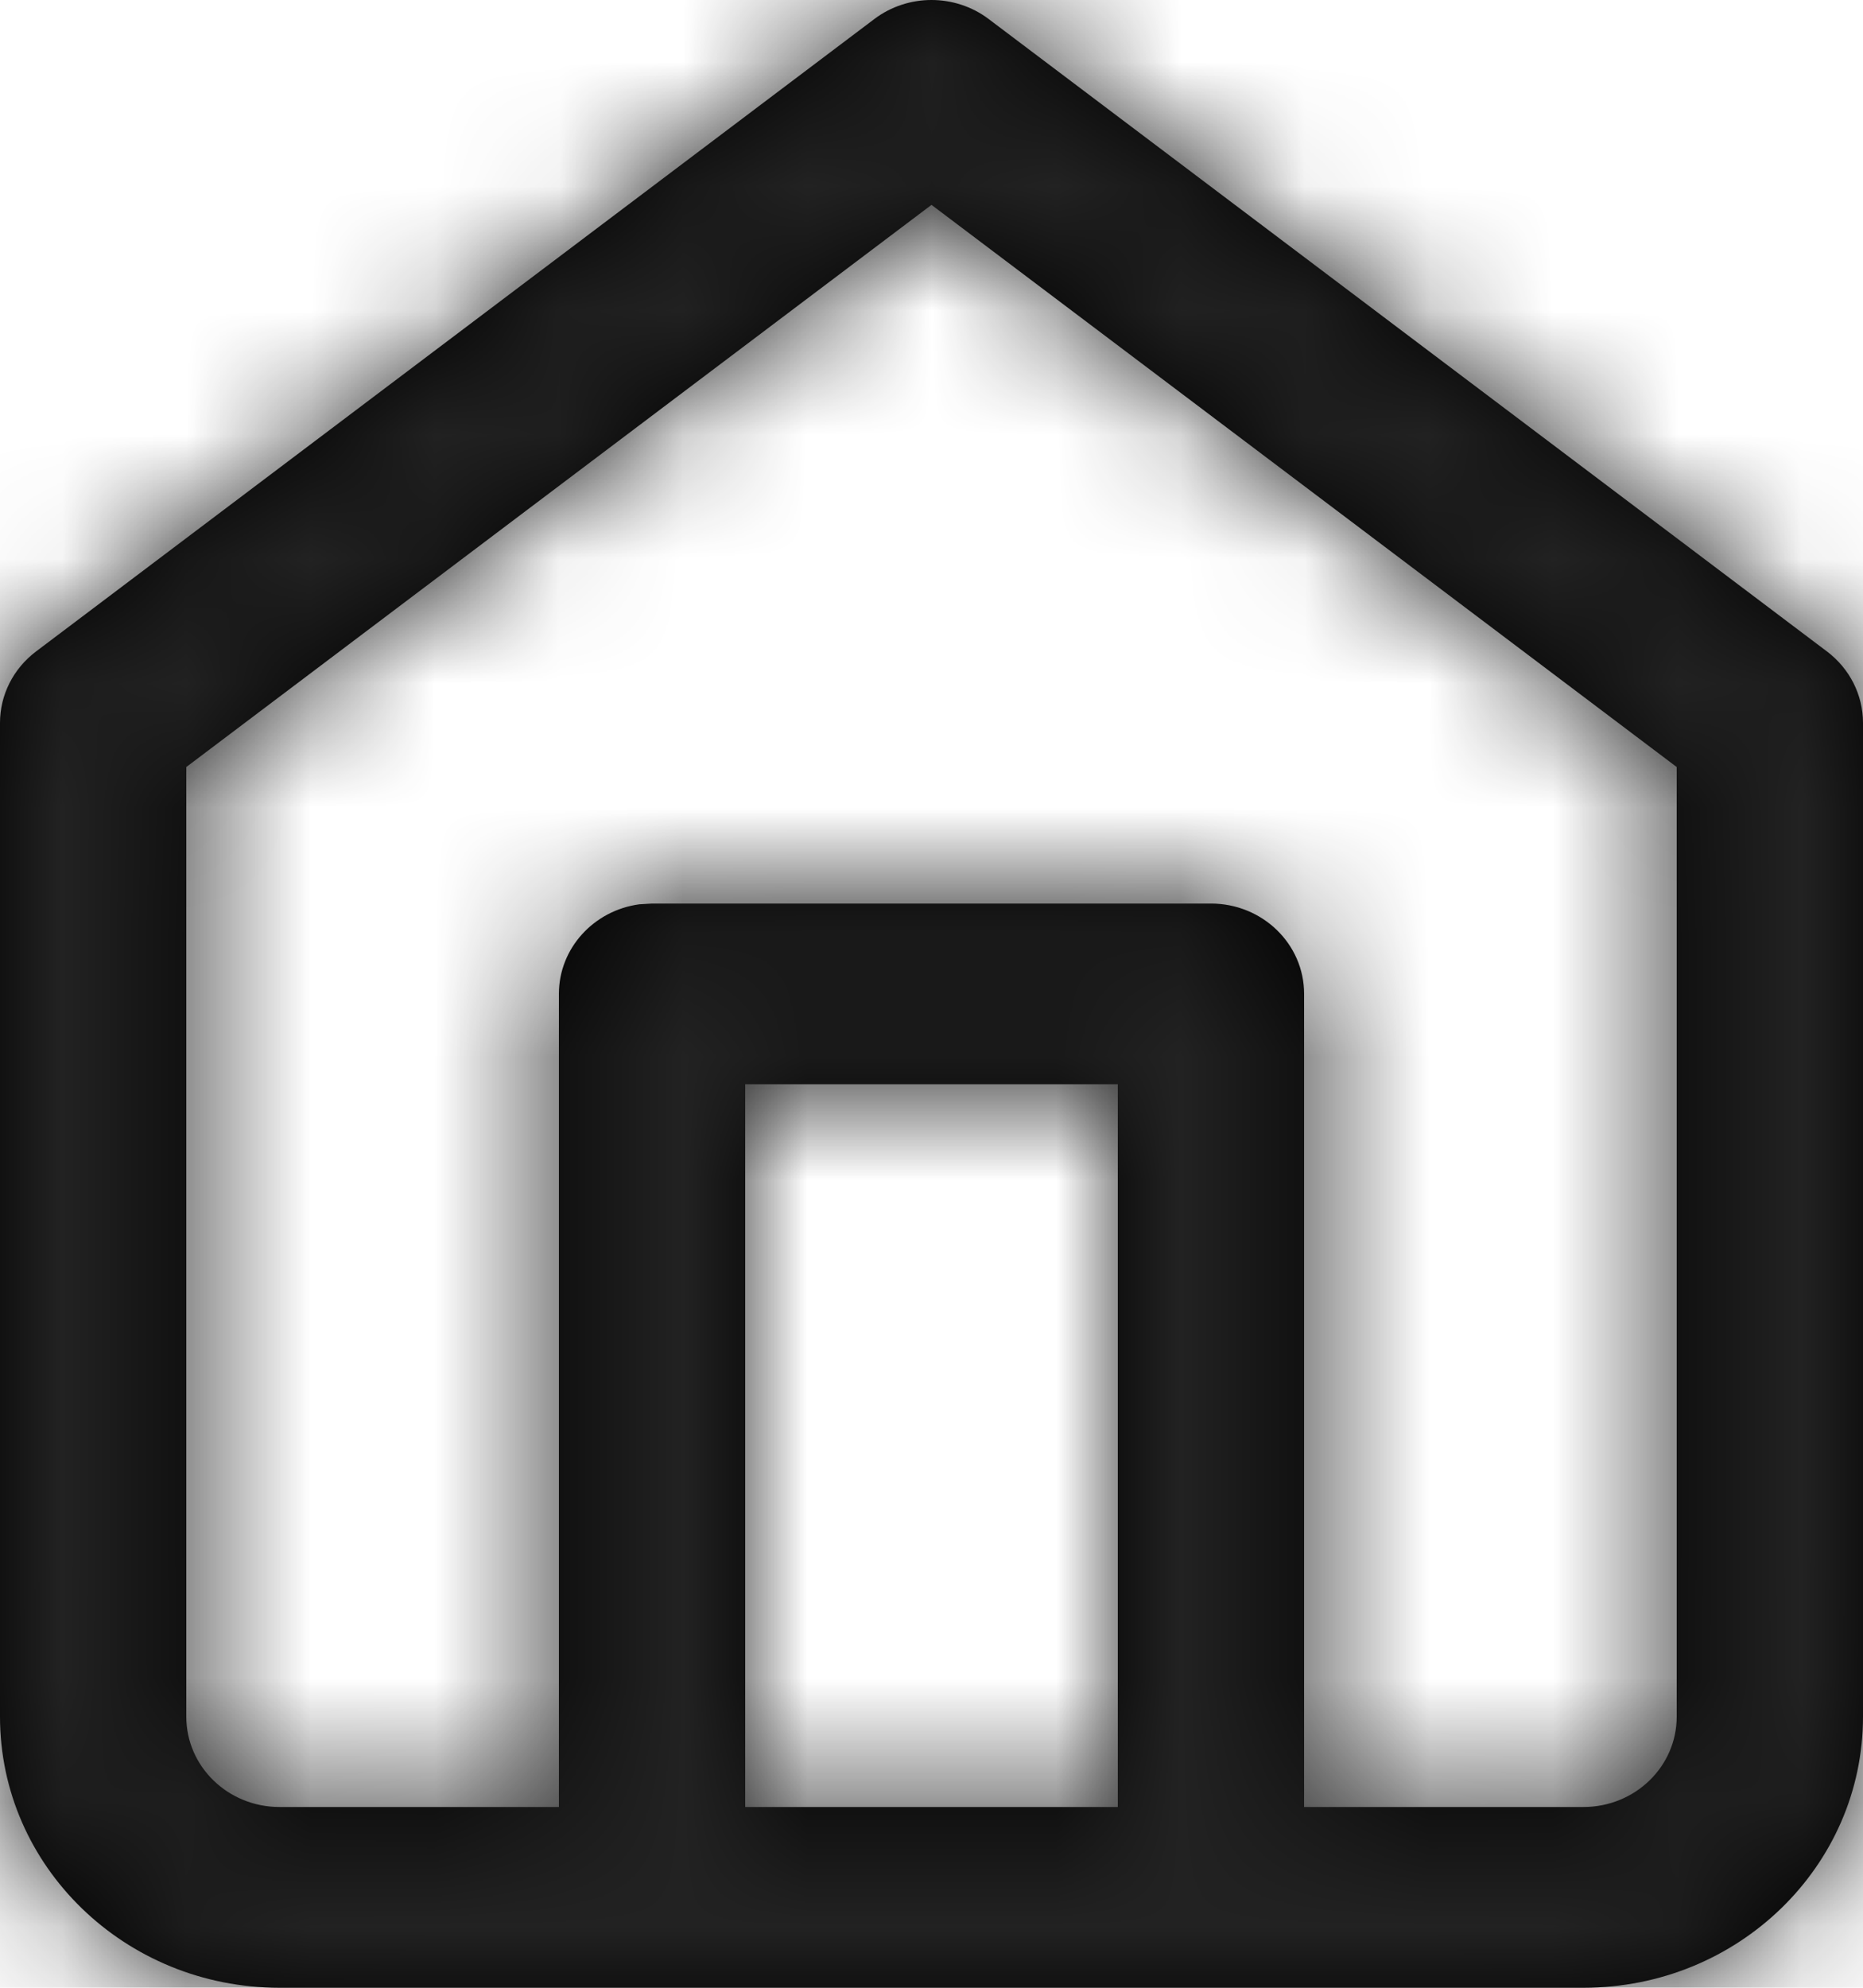 <?xml version="1.0" encoding="UTF-8"?>
<svg width="15px" height="16px" viewBox="0 0 15 16" version="1.1" xmlns="http://www.w3.org/2000/svg" xmlns:xlink="http://www.w3.org/1999/xlink">
    <title>2118C345-27D0-4ECB-9253-DE858D3ED059</title>
    <defs>
        <path d="M2.25,16 C1.007,16 0,15.023 0,13.818 L0,5.818 C0,5.594 0.107,5.382 0.29,5.244 L7.04,0.153 C7.31,-0.051 7.69,-0.051 7.96,0.153 L14.71,5.244 C14.893,5.382 15,5.594 15,5.818 L15,13.818 C15,15.023 13.993,16 12.75,16 L2.25,16 Z M7.5,1.649 L1.5,6.174 L1.5,13.818 C1.5,14.22 1.836,14.545 2.25,14.545 L4.5,14.545 L4.5,8 C4.5,7.632 4.782,7.328 5.148,7.279 L5.25,7.273 L9.75,7.273 C10.164,7.273 10.5,7.598 10.5,8 L10.5,8 L10.5,14.545 L12.75,14.545 C13.164,14.545 13.5,14.22 13.5,13.818 L13.5,6.174 L7.5,1.649 Z M9,8.727 L6,8.727 L6,14.545 L9,14.545 L9,8.727 Z" id="path-1"></path>
    </defs>
    <g id="Desktop" stroke="none" stroke-width="1" fill="none" fill-rule="evenodd">
        <g id="D---Blog_Articolo" transform="translate(-39, -113)">
            <g id="menu-aperto" transform="translate(35, 110)">
                <g id="Icon-/-Sports-/-Calcio" transform="translate(4, 3)">
                    <mask id="mask-2" fill="white">
                        <use xlink:href="#path-1"></use>
                    </mask>
                    <use id="Combined-Shape" fill="#000000" fill-rule="nonzero" xlink:href="#path-1"></use>
                    <g id="Colors-/-Secondary-/-Black-Blue" mask="url(#mask-2)" fill="#222222">
                        <g transform="translate(-4, -3)" id="Rectangle">
                            <rect x="0" y="0" width="24" height="24"></rect>
                        </g>
                    </g>
                </g>
            </g>
        </g>
    </g>
</svg>